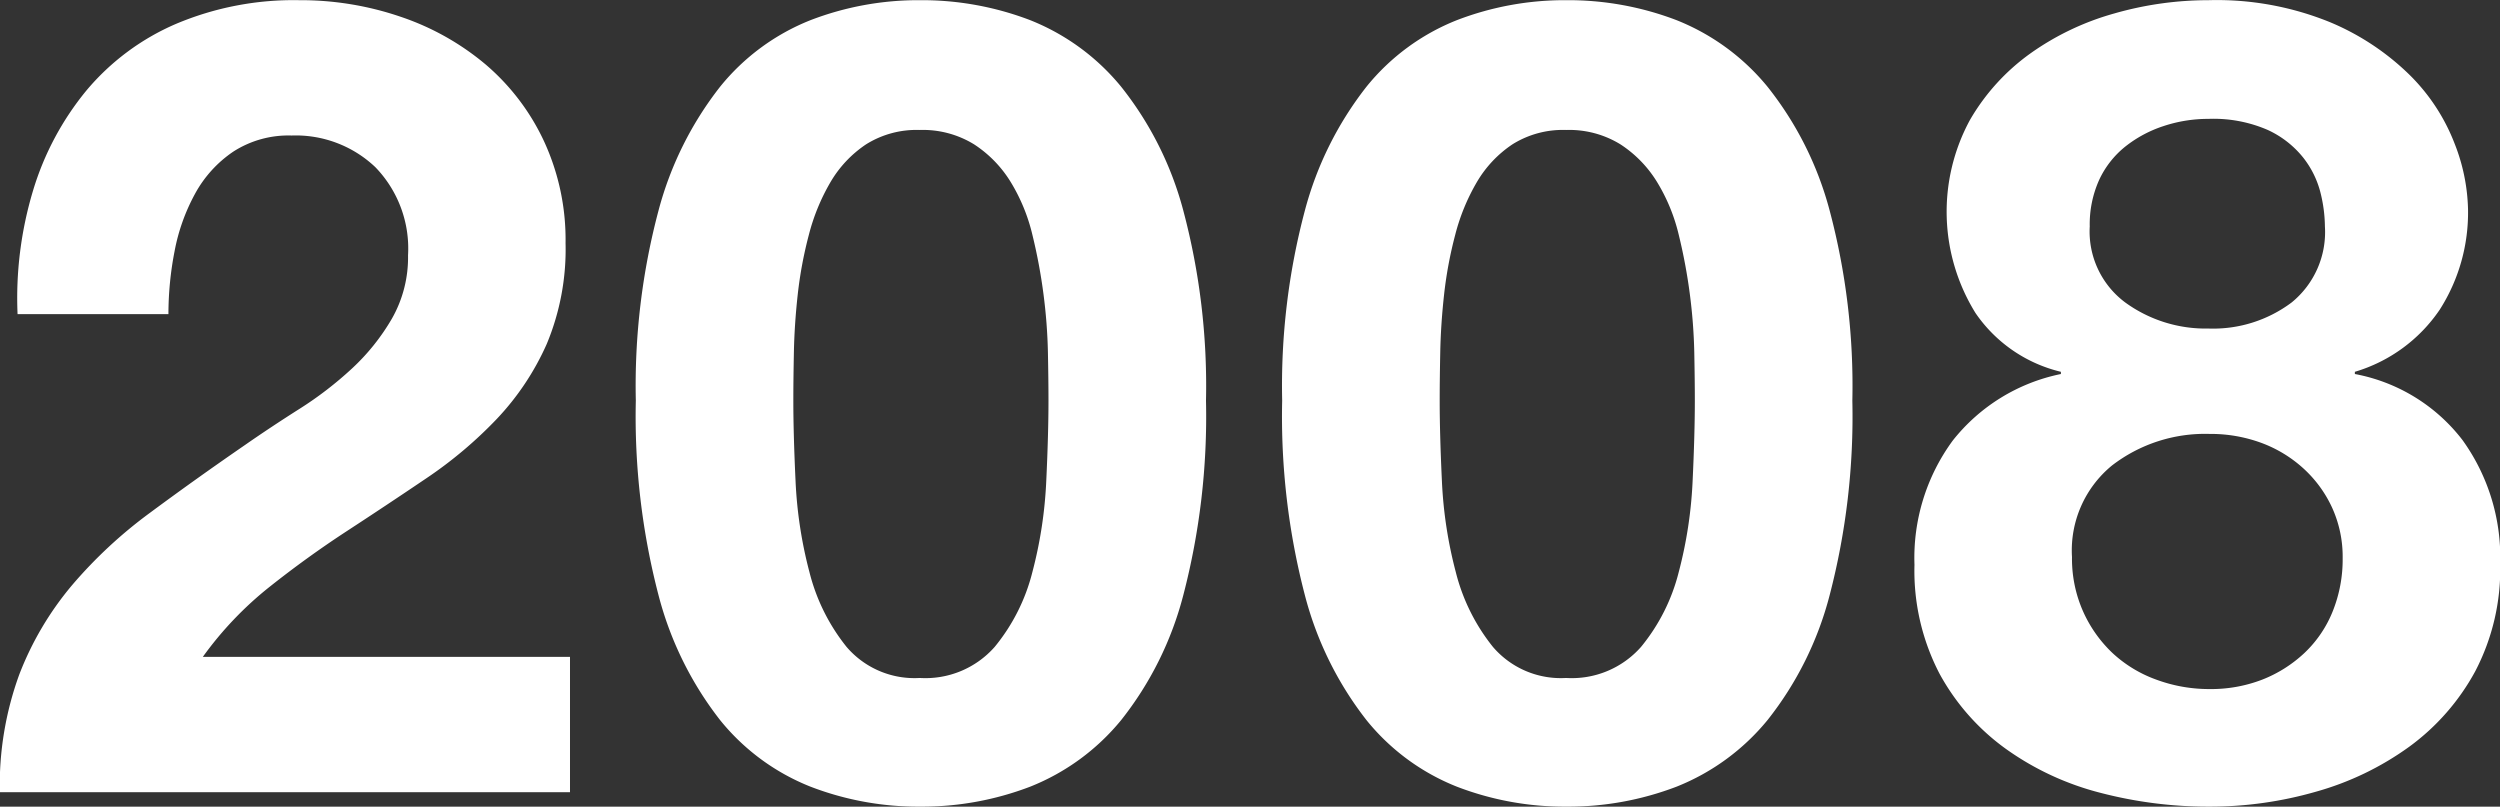 <svg xmlns="http://www.w3.org/2000/svg" width="135.22" height="43.63" viewBox="0 0 135.22 43.63">
  <rect x="0" y="0" width="135.22" height="43.63" fill="#333333" stroke="none"/>
<defs>
    <style>
      .cls-1 {
        fill: #fff;
        fill-rule: evenodd;
      }
    </style>
  </defs>
  <path id="_2008" data-name="2008" class="cls-1" d="M1581.01,3159.89a15.571,15.571,0,0,1,2.88-5.4,13.047,13.047,0,0,1,4.83-3.6,16.362,16.362,0,0,1,6.69-1.29,16.722,16.722,0,0,1,5.49.9,14.142,14.142,0,0,1,4.59,2.58,12.252,12.252,0,0,1,3.15,4.14,12.692,12.692,0,0,1,1.17,5.52,13.3,13.3,0,0,1-1.02,5.46,14.341,14.341,0,0,1-2.7,4.05,22.947,22.947,0,0,1-3.81,3.21q-2.13,1.44-4.29,2.85t-4.2,3.03a19.012,19.012,0,0,0-3.6,3.78h19.86v7.32h-30.84a17.511,17.511,0,0,1,1.05-6.36,16.923,16.923,0,0,1,2.85-4.83,24.931,24.931,0,0,1,4.23-3.93q2.43-1.8,5.13-3.66,1.38-.96,2.94-1.95a19.551,19.551,0,0,0,2.85-2.19,11.663,11.663,0,0,0,2.16-2.7,6.691,6.691,0,0,0,.87-3.42,6.323,6.323,0,0,0-1.77-4.77,6.251,6.251,0,0,0-4.53-1.71,5.5,5.5,0,0,0-3.15.87,6.5,6.5,0,0,0-2.07,2.28,10.515,10.515,0,0,0-1.11,3.12,17.857,17.857,0,0,0-.33,3.39h-8.16A20.152,20.152,0,0,1,1581.01,3159.89Zm41.24,15.72a23.374,23.374,0,0,0,.75,4.92,10.557,10.557,0,0,0,2.01,4.05,4.832,4.832,0,0,0,3.96,1.68,4.991,4.991,0,0,0,4.05-1.68,10.328,10.328,0,0,0,2.04-4.05,23.374,23.374,0,0,0,.75-4.92q0.12-2.55.12-4.35,0-1.08-.03-2.61a28.918,28.918,0,0,0-.24-3.15,29.248,29.248,0,0,0-.6-3.21,9.817,9.817,0,0,0-1.17-2.85,6.436,6.436,0,0,0-1.98-2.04,5.281,5.281,0,0,0-2.94-.78,5.134,5.134,0,0,0-2.91.78,6.26,6.26,0,0,0-1.92,2.04,11.066,11.066,0,0,0-1.17,2.85,22.116,22.116,0,0,0-.6,3.21q-0.18,1.62-.21,3.15t-0.03,2.61Q1622.13,3173.06,1622.25,3175.61Zm-7.41-14.64a18.535,18.535,0,0,1,3.33-6.69,11.942,11.942,0,0,1,4.89-3.6,16.227,16.227,0,0,1,5.91-1.08,16.393,16.393,0,0,1,5.97,1.08,12.161,12.161,0,0,1,4.92,3.6,18.242,18.242,0,0,1,3.36,6.69,36.872,36.872,0,0,1,1.23,10.29,38.315,38.315,0,0,1-1.23,10.53,18.229,18.229,0,0,1-3.36,6.75,12.161,12.161,0,0,1-4.92,3.6,16.393,16.393,0,0,1-5.97,1.08,16.227,16.227,0,0,1-5.91-1.08,11.942,11.942,0,0,1-4.89-3.6,18.519,18.519,0,0,1-3.33-6.75,38.315,38.315,0,0,1-1.23-10.53A36.872,36.872,0,0,1,1614.84,3160.97Zm42.37,14.64a23.374,23.374,0,0,0,.75,4.92,10.557,10.557,0,0,0,2.01,4.05,4.832,4.832,0,0,0,3.96,1.68,4.991,4.991,0,0,0,4.05-1.68,10.328,10.328,0,0,0,2.04-4.05,23.374,23.374,0,0,0,.75-4.92q0.12-2.55.12-4.35,0-1.08-.03-2.61a28.918,28.918,0,0,0-.24-3.15,29.248,29.248,0,0,0-.6-3.21,9.817,9.817,0,0,0-1.17-2.85,6.436,6.436,0,0,0-1.98-2.04,5.281,5.281,0,0,0-2.94-.78,5.134,5.134,0,0,0-2.91.78,6.26,6.26,0,0,0-1.92,2.04,11.066,11.066,0,0,0-1.17,2.85,22.116,22.116,0,0,0-.6,3.21q-0.18,1.62-.21,3.15t-0.03,2.61Q1657.09,3173.06,1657.21,3175.61Zm-7.41-14.64a18.535,18.535,0,0,1,3.33-6.69,11.942,11.942,0,0,1,4.89-3.6,16.227,16.227,0,0,1,5.91-1.08,16.393,16.393,0,0,1,5.97,1.08,12.161,12.161,0,0,1,4.92,3.6,18.242,18.242,0,0,1,3.36,6.69,36.872,36.872,0,0,1,1.23,10.29,38.315,38.315,0,0,1-1.23,10.53,18.229,18.229,0,0,1-3.36,6.75,12.161,12.161,0,0,1-4.92,3.6,16.393,16.393,0,0,1-5.97,1.08,16.227,16.227,0,0,1-5.91-1.08,11.942,11.942,0,0,1-4.89-3.6,18.519,18.519,0,0,1-3.33-6.75,38.315,38.315,0,0,1-1.23-10.53A36.872,36.872,0,0,1,1649.8,3160.97Zm44.37,4.98a7.4,7.4,0,0,0,4.5,1.41,7.074,7.074,0,0,0,4.5-1.41,4.907,4.907,0,0,0,1.8-4.11,7.806,7.806,0,0,0-.24-1.83,5.054,5.054,0,0,0-.93-1.89,5.277,5.277,0,0,0-1.92-1.5,7.353,7.353,0,0,0-3.21-.6,7.634,7.634,0,0,0-2.43.39,6.643,6.643,0,0,0-2.07,1.11,5.007,5.007,0,0,0-1.41,1.8,5.844,5.844,0,0,0-.51,2.52A4.781,4.781,0,0,0,1694.17,3165.95Zm-8.4-9.87a11.509,11.509,0,0,1,3.27-3.6,14.59,14.59,0,0,1,4.53-2.16,18.479,18.479,0,0,1,5.1-.72,16.218,16.218,0,0,1,6.6,1.2,13.674,13.674,0,0,1,4.35,2.91,10.536,10.536,0,0,1,2.37,3.66,10.263,10.263,0,0,1,.72,3.51,9.75,9.75,0,0,1-1.53,5.46,8.451,8.451,0,0,1-4.59,3.36v0.12a9.55,9.55,0,0,1,5.82,3.57,10.859,10.859,0,0,1,2.04,6.69,11.918,11.918,0,0,1-1.35,5.82,12.317,12.317,0,0,1-3.57,4.08,15.927,15.927,0,0,1-5.04,2.43,20.762,20.762,0,0,1-5.76.81,23.126,23.126,0,0,1-5.91-.75,15.305,15.305,0,0,1-5.1-2.37,12.183,12.183,0,0,1-3.6-4.08,12.049,12.049,0,0,1-1.35-5.88,10.72,10.72,0,0,1,2.07-6.72,10,10,0,0,1,5.85-3.6v-0.12a7.792,7.792,0,0,1-4.62-3.18A10.4,10.4,0,0,1,1685.77,3156.08Zm6.12,26.58a7.048,7.048,0,0,0,1.59,2.25,6.916,6.916,0,0,0,2.37,1.44,8.242,8.242,0,0,0,2.88.51,7.688,7.688,0,0,0,2.85-.51,7.12,7.12,0,0,0,2.28-1.44,6.332,6.332,0,0,0,1.53-2.25,7.534,7.534,0,0,0,.54-2.88,6.415,6.415,0,0,0-.57-2.73,6.6,6.6,0,0,0-1.56-2.13,6.965,6.965,0,0,0-2.28-1.38,7.938,7.938,0,0,0-2.79-.48,8.242,8.242,0,0,0-5.28,1.71,5.939,5.939,0,0,0-2.16,4.95A7.024,7.024,0,0,0,1691.89,3182.66Z" transform="translate(-1579.22 -3149.59)"/>
</svg>
